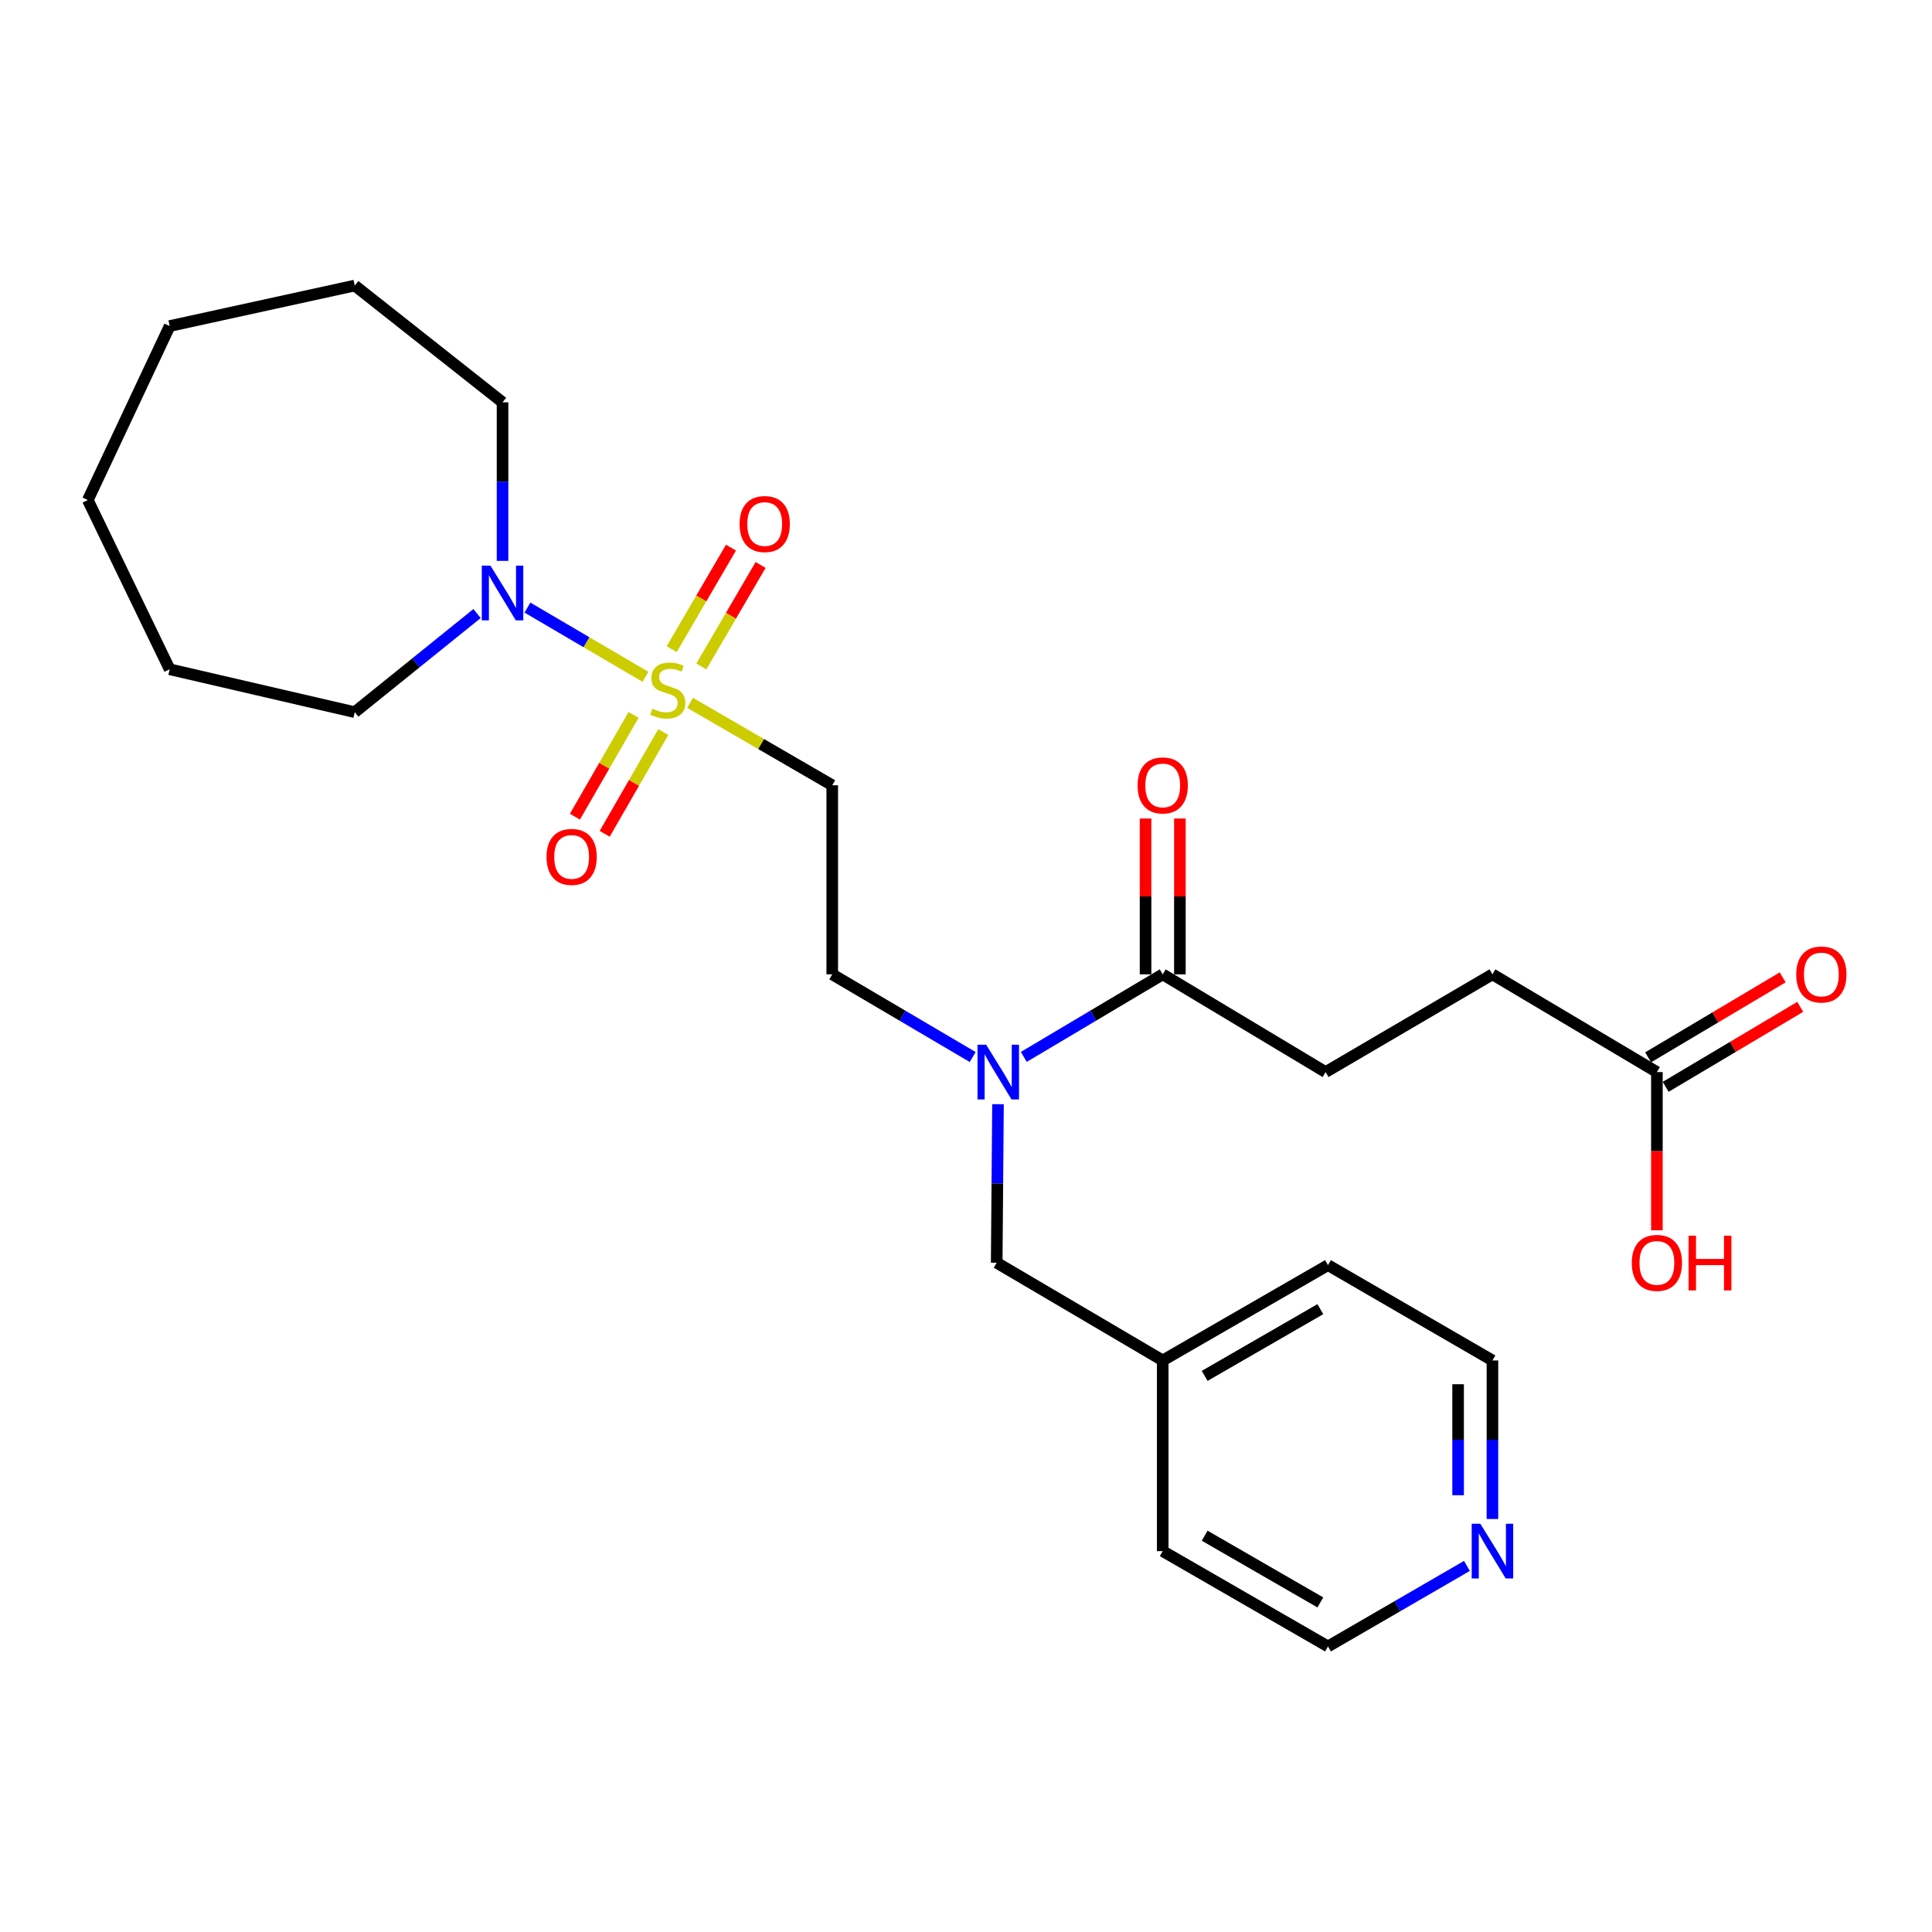 <?xml version='1.0' encoding='iso-8859-1'?>
<svg version='1.1' baseProfile='full'
              xmlns='http://www.w3.org/2000/svg'
                      xmlns:rdkit='http://www.rdkit.org/xml'
                      xmlns:xlink='http://www.w3.org/1999/xlink'
                  xml:space='preserve'
width='1000px' height='1000px' viewBox='0 0 1000 1000'>
<!-- END OF HEADER -->
<rect style='opacity:1.0;fill:#FFFFFF;stroke:none' width='1000' height='1000' x='0' y='0'> </rect>
<path class='bond-0' d='M 334.083,350.318 L 303.54,332.403' style='fill:none;fill-rule:evenodd;stroke:#CCCC00;stroke-width:6px;stroke-linecap:butt;stroke-linejoin:miter;stroke-opacity:1' />
<path class='bond-0' d='M 303.54,332.403 L 272.998,314.487' style='fill:none;fill-rule:evenodd;stroke:#0000FF;stroke-width:6px;stroke-linecap:butt;stroke-linejoin:miter;stroke-opacity:1' />
<path class='bond-1' d='M 357.182,363.789 L 393.974,385.123' style='fill:none;fill-rule:evenodd;stroke:#CCCC00;stroke-width:6px;stroke-linecap:butt;stroke-linejoin:miter;stroke-opacity:1' />
<path class='bond-1' d='M 393.974,385.123 L 430.765,406.456' style='fill:none;fill-rule:evenodd;stroke:#000000;stroke-width:6px;stroke-linecap:butt;stroke-linejoin:miter;stroke-opacity:1' />
<path class='bond-4' d='M 327.934,370.034 L 312.757,396.371' style='fill:none;fill-rule:evenodd;stroke:#CCCC00;stroke-width:6px;stroke-linecap:butt;stroke-linejoin:miter;stroke-opacity:1' />
<path class='bond-4' d='M 312.757,396.371 L 297.58,422.709' style='fill:none;fill-rule:evenodd;stroke:#FF0000;stroke-width:6px;stroke-linecap:butt;stroke-linejoin:miter;stroke-opacity:1' />
<path class='bond-4' d='M 343.329,378.905 L 328.152,405.243' style='fill:none;fill-rule:evenodd;stroke:#CCCC00;stroke-width:6px;stroke-linecap:butt;stroke-linejoin:miter;stroke-opacity:1' />
<path class='bond-4' d='M 328.152,405.243 L 312.976,431.581' style='fill:none;fill-rule:evenodd;stroke:#FF0000;stroke-width:6px;stroke-linecap:butt;stroke-linejoin:miter;stroke-opacity:1' />
<path class='bond-5' d='M 363.01,344.97 L 378.352,318.69' style='fill:none;fill-rule:evenodd;stroke:#CCCC00;stroke-width:6px;stroke-linecap:butt;stroke-linejoin:miter;stroke-opacity:1' />
<path class='bond-5' d='M 378.352,318.69 L 393.694,292.411' style='fill:none;fill-rule:evenodd;stroke:#FF0000;stroke-width:6px;stroke-linecap:butt;stroke-linejoin:miter;stroke-opacity:1' />
<path class='bond-5' d='M 347.665,336.011 L 363.007,309.732' style='fill:none;fill-rule:evenodd;stroke:#CCCC00;stroke-width:6px;stroke-linecap:butt;stroke-linejoin:miter;stroke-opacity:1' />
<path class='bond-5' d='M 363.007,309.732 L 378.348,283.453' style='fill:none;fill-rule:evenodd;stroke:#FF0000;stroke-width:6px;stroke-linecap:butt;stroke-linejoin:miter;stroke-opacity:1' />
<path class='bond-16' d='M 246.917,317.572 L 215.268,343.095' style='fill:none;fill-rule:evenodd;stroke:#0000FF;stroke-width:6px;stroke-linecap:butt;stroke-linejoin:miter;stroke-opacity:1' />
<path class='bond-16' d='M 215.268,343.095 L 183.618,368.618' style='fill:none;fill-rule:evenodd;stroke:#000000;stroke-width:6px;stroke-linecap:butt;stroke-linejoin:miter;stroke-opacity:1' />
<path class='bond-17' d='M 260.114,290.303 L 260.114,249.273' style='fill:none;fill-rule:evenodd;stroke:#0000FF;stroke-width:6px;stroke-linecap:butt;stroke-linejoin:miter;stroke-opacity:1' />
<path class='bond-17' d='M 260.114,249.273 L 260.114,208.243' style='fill:none;fill-rule:evenodd;stroke:#000000;stroke-width:6px;stroke-linecap:butt;stroke-linejoin:miter;stroke-opacity:1' />
<path class='bond-6' d='M 430.765,406.456 L 430.765,504.314' style='fill:none;fill-rule:evenodd;stroke:#000000;stroke-width:6px;stroke-linecap:butt;stroke-linejoin:miter;stroke-opacity:1' />
<path class='bond-2' d='M 601.821,504.314 L 565.867,525.683' style='fill:none;fill-rule:evenodd;stroke:#000000;stroke-width:6px;stroke-linecap:butt;stroke-linejoin:miter;stroke-opacity:1' />
<path class='bond-2' d='M 565.867,525.683 L 529.914,547.052' style='fill:none;fill-rule:evenodd;stroke:#0000FF;stroke-width:6px;stroke-linecap:butt;stroke-linejoin:miter;stroke-opacity:1' />
<path class='bond-9' d='M 610.706,504.314 L 610.706,463.988' style='fill:none;fill-rule:evenodd;stroke:#000000;stroke-width:6px;stroke-linecap:butt;stroke-linejoin:miter;stroke-opacity:1' />
<path class='bond-9' d='M 610.706,463.988 L 610.706,423.663' style='fill:none;fill-rule:evenodd;stroke:#FF0000;stroke-width:6px;stroke-linecap:butt;stroke-linejoin:miter;stroke-opacity:1' />
<path class='bond-9' d='M 592.937,504.314 L 592.937,463.988' style='fill:none;fill-rule:evenodd;stroke:#000000;stroke-width:6px;stroke-linecap:butt;stroke-linejoin:miter;stroke-opacity:1' />
<path class='bond-9' d='M 592.937,463.988 L 592.937,423.663' style='fill:none;fill-rule:evenodd;stroke:#FF0000;stroke-width:6px;stroke-linecap:butt;stroke-linejoin:miter;stroke-opacity:1' />
<path class='bond-10' d='M 601.821,504.314 L 686.125,554.906' style='fill:none;fill-rule:evenodd;stroke:#000000;stroke-width:6px;stroke-linecap:butt;stroke-linejoin:miter;stroke-opacity:1' />
<path class='bond-3' d='M 503.465,547.115 L 467.115,525.715' style='fill:none;fill-rule:evenodd;stroke:#0000FF;stroke-width:6px;stroke-linecap:butt;stroke-linejoin:miter;stroke-opacity:1' />
<path class='bond-3' d='M 467.115,525.715 L 430.765,504.314' style='fill:none;fill-rule:evenodd;stroke:#000000;stroke-width:6px;stroke-linecap:butt;stroke-linejoin:miter;stroke-opacity:1' />
<path class='bond-8' d='M 516.562,571.533 L 516.225,612.563' style='fill:none;fill-rule:evenodd;stroke:#0000FF;stroke-width:6px;stroke-linecap:butt;stroke-linejoin:miter;stroke-opacity:1' />
<path class='bond-8' d='M 516.225,612.563 L 515.889,653.593' style='fill:none;fill-rule:evenodd;stroke:#000000;stroke-width:6px;stroke-linecap:butt;stroke-linejoin:miter;stroke-opacity:1' />
<path class='bond-7' d='M 857.606,554.906 L 772.483,504.314' style='fill:none;fill-rule:evenodd;stroke:#000000;stroke-width:6px;stroke-linecap:butt;stroke-linejoin:miter;stroke-opacity:1' />
<path class='bond-12' d='M 862.145,562.544 L 896.969,541.846' style='fill:none;fill-rule:evenodd;stroke:#000000;stroke-width:6px;stroke-linecap:butt;stroke-linejoin:miter;stroke-opacity:1' />
<path class='bond-12' d='M 896.969,541.846 L 931.793,521.149' style='fill:none;fill-rule:evenodd;stroke:#FF0000;stroke-width:6px;stroke-linecap:butt;stroke-linejoin:miter;stroke-opacity:1' />
<path class='bond-12' d='M 853.067,547.269 L 887.891,526.572' style='fill:none;fill-rule:evenodd;stroke:#000000;stroke-width:6px;stroke-linecap:butt;stroke-linejoin:miter;stroke-opacity:1' />
<path class='bond-12' d='M 887.891,526.572 L 922.714,505.874' style='fill:none;fill-rule:evenodd;stroke:#FF0000;stroke-width:6px;stroke-linecap:butt;stroke-linejoin:miter;stroke-opacity:1' />
<path class='bond-14' d='M 857.606,554.906 L 857.606,595.856' style='fill:none;fill-rule:evenodd;stroke:#000000;stroke-width:6px;stroke-linecap:butt;stroke-linejoin:miter;stroke-opacity:1' />
<path class='bond-14' d='M 857.606,595.856 L 857.606,636.806' style='fill:none;fill-rule:evenodd;stroke:#FF0000;stroke-width:6px;stroke-linecap:butt;stroke-linejoin:miter;stroke-opacity:1' />
<path class='bond-15' d='M 515.889,653.593 L 601.821,704.166' style='fill:none;fill-rule:evenodd;stroke:#000000;stroke-width:6px;stroke-linecap:butt;stroke-linejoin:miter;stroke-opacity:1' />
<path class='bond-13' d='M 686.125,554.906 L 772.483,504.314' style='fill:none;fill-rule:evenodd;stroke:#000000;stroke-width:6px;stroke-linecap:butt;stroke-linejoin:miter;stroke-opacity:1' />
<path class='bond-11' d='M 772.483,786.235 L 772.483,745.2' style='fill:none;fill-rule:evenodd;stroke:#0000FF;stroke-width:6px;stroke-linecap:butt;stroke-linejoin:miter;stroke-opacity:1' />
<path class='bond-11' d='M 772.483,745.2 L 772.483,704.166' style='fill:none;fill-rule:evenodd;stroke:#000000;stroke-width:6px;stroke-linecap:butt;stroke-linejoin:miter;stroke-opacity:1' />
<path class='bond-11' d='M 754.714,773.925 L 754.714,745.2' style='fill:none;fill-rule:evenodd;stroke:#0000FF;stroke-width:6px;stroke-linecap:butt;stroke-linejoin:miter;stroke-opacity:1' />
<path class='bond-11' d='M 754.714,745.2 L 754.714,716.476' style='fill:none;fill-rule:evenodd;stroke:#000000;stroke-width:6px;stroke-linecap:butt;stroke-linejoin:miter;stroke-opacity:1' />
<path class='bond-27' d='M 759.283,810.513 L 723.321,831.357' style='fill:none;fill-rule:evenodd;stroke:#0000FF;stroke-width:6px;stroke-linecap:butt;stroke-linejoin:miter;stroke-opacity:1' />
<path class='bond-27' d='M 723.321,831.357 L 687.359,852.201' style='fill:none;fill-rule:evenodd;stroke:#000000;stroke-width:6px;stroke-linecap:butt;stroke-linejoin:miter;stroke-opacity:1' />
<path class='bond-20' d='M 601.821,704.166 L 601.821,802.863' style='fill:none;fill-rule:evenodd;stroke:#000000;stroke-width:6px;stroke-linecap:butt;stroke-linejoin:miter;stroke-opacity:1' />
<path class='bond-21' d='M 601.821,704.166 L 687.359,654.827' style='fill:none;fill-rule:evenodd;stroke:#000000;stroke-width:6px;stroke-linecap:butt;stroke-linejoin:miter;stroke-opacity:1' />
<path class='bond-21' d='M 623.53,712.157 L 683.407,677.62' style='fill:none;fill-rule:evenodd;stroke:#000000;stroke-width:6px;stroke-linecap:butt;stroke-linejoin:miter;stroke-opacity:1' />
<path class='bond-22' d='M 183.618,368.618 L 87.824,346.417' style='fill:none;fill-rule:evenodd;stroke:#000000;stroke-width:6px;stroke-linecap:butt;stroke-linejoin:miter;stroke-opacity:1' />
<path class='bond-23' d='M 260.114,208.243 L 183.618,147.799' style='fill:none;fill-rule:evenodd;stroke:#000000;stroke-width:6px;stroke-linecap:butt;stroke-linejoin:miter;stroke-opacity:1' />
<path class='bond-18' d='M 687.359,852.201 L 601.821,802.863' style='fill:none;fill-rule:evenodd;stroke:#000000;stroke-width:6px;stroke-linecap:butt;stroke-linejoin:miter;stroke-opacity:1' />
<path class='bond-18' d='M 683.407,829.408 L 623.53,794.871' style='fill:none;fill-rule:evenodd;stroke:#000000;stroke-width:6px;stroke-linecap:butt;stroke-linejoin:miter;stroke-opacity:1' />
<path class='bond-19' d='M 772.483,704.166 L 687.359,654.827' style='fill:none;fill-rule:evenodd;stroke:#000000;stroke-width:6px;stroke-linecap:butt;stroke-linejoin:miter;stroke-opacity:1' />
<path class='bond-25' d='M 87.824,346.417 L 45.455,258.825' style='fill:none;fill-rule:evenodd;stroke:#000000;stroke-width:6px;stroke-linecap:butt;stroke-linejoin:miter;stroke-opacity:1' />
<path class='bond-24' d='M 183.618,147.799 L 87.824,168.766' style='fill:none;fill-rule:evenodd;stroke:#000000;stroke-width:6px;stroke-linecap:butt;stroke-linejoin:miter;stroke-opacity:1' />
<path class='bond-26' d='M 87.824,168.766 L 45.455,258.825' style='fill:none;fill-rule:evenodd;stroke:#000000;stroke-width:6px;stroke-linecap:butt;stroke-linejoin:miter;stroke-opacity:1' />
<path  class='atom-0' d='M 337.642 366.818
Q 337.962 366.938, 339.282 367.498
Q 340.602 368.058, 342.042 368.418
Q 343.522 368.738, 344.962 368.738
Q 347.642 368.738, 349.202 367.458
Q 350.762 366.138, 350.762 363.858
Q 350.762 362.298, 349.962 361.338
Q 349.202 360.378, 348.002 359.858
Q 346.802 359.338, 344.802 358.738
Q 342.282 357.978, 340.762 357.258
Q 339.282 356.538, 338.202 355.018
Q 337.162 353.498, 337.162 350.938
Q 337.162 347.378, 339.562 345.178
Q 342.002 342.978, 346.802 342.978
Q 350.082 342.978, 353.802 344.538
L 352.882 347.618
Q 349.482 346.218, 346.922 346.218
Q 344.162 346.218, 342.642 347.378
Q 341.122 348.498, 341.162 350.458
Q 341.162 351.978, 341.922 352.898
Q 342.722 353.818, 343.842 354.338
Q 345.002 354.858, 346.922 355.458
Q 349.482 356.258, 351.002 357.058
Q 352.522 357.858, 353.602 359.498
Q 354.722 361.098, 354.722 363.858
Q 354.722 367.778, 352.082 369.898
Q 349.482 371.978, 345.122 371.978
Q 342.602 371.978, 340.682 371.418
Q 338.802 370.898, 336.562 369.978
L 337.642 366.818
' fill='#CCCC00'/>
<path  class='atom-1' d='M 253.854 292.77
L 263.134 307.77
Q 264.054 309.25, 265.534 311.93
Q 267.014 314.61, 267.094 314.77
L 267.094 292.77
L 270.854 292.77
L 270.854 321.09
L 266.974 321.09
L 257.014 304.69
Q 255.854 302.77, 254.614 300.57
Q 253.414 298.37, 253.054 297.69
L 253.054 321.09
L 249.374 321.09
L 249.374 292.77
L 253.854 292.77
' fill='#0000FF'/>
<path  class='atom-4' d='M 510.438 540.746
L 519.718 555.746
Q 520.638 557.226, 522.118 559.906
Q 523.598 562.586, 523.678 562.746
L 523.678 540.746
L 527.438 540.746
L 527.438 569.066
L 523.558 569.066
L 513.598 552.666
Q 512.438 550.746, 511.198 548.546
Q 509.998 546.346, 509.638 545.666
L 509.638 569.066
L 505.958 569.066
L 505.958 540.746
L 510.438 540.746
' fill='#0000FF'/>
<path  class='atom-5' d='M 282.879 443.535
Q 282.879 436.735, 286.239 432.935
Q 289.599 429.135, 295.879 429.135
Q 302.159 429.135, 305.519 432.935
Q 308.879 436.735, 308.879 443.535
Q 308.879 450.415, 305.479 454.335
Q 302.079 458.215, 295.879 458.215
Q 289.639 458.215, 286.239 454.335
Q 282.879 450.455, 282.879 443.535
M 295.879 455.015
Q 300.199 455.015, 302.519 452.135
Q 304.879 449.215, 304.879 443.535
Q 304.879 437.975, 302.519 435.175
Q 300.199 432.335, 295.879 432.335
Q 291.559 432.335, 289.199 435.135
Q 286.879 437.935, 286.879 443.535
Q 286.879 449.255, 289.199 452.135
Q 291.559 455.015, 295.879 455.015
' fill='#FF0000'/>
<path  class='atom-6' d='M 382.81 271.245
Q 382.81 264.445, 386.17 260.645
Q 389.53 256.845, 395.81 256.845
Q 402.09 256.845, 405.45 260.645
Q 408.81 264.445, 408.81 271.245
Q 408.81 278.125, 405.41 282.045
Q 402.01 285.925, 395.81 285.925
Q 389.57 285.925, 386.17 282.045
Q 382.81 278.165, 382.81 271.245
M 395.81 282.725
Q 400.13 282.725, 402.45 279.845
Q 404.81 276.925, 404.81 271.245
Q 404.81 265.685, 402.45 262.885
Q 400.13 260.045, 395.81 260.045
Q 391.49 260.045, 389.13 262.845
Q 386.81 265.645, 386.81 271.245
Q 386.81 276.965, 389.13 279.845
Q 391.49 282.725, 395.81 282.725
' fill='#FF0000'/>
<path  class='atom-10' d='M 588.821 406.536
Q 588.821 399.736, 592.181 395.936
Q 595.541 392.136, 601.821 392.136
Q 608.101 392.136, 611.461 395.936
Q 614.821 399.736, 614.821 406.536
Q 614.821 413.416, 611.421 417.336
Q 608.021 421.216, 601.821 421.216
Q 595.581 421.216, 592.181 417.336
Q 588.821 413.456, 588.821 406.536
M 601.821 418.016
Q 606.141 418.016, 608.461 415.136
Q 610.821 412.216, 610.821 406.536
Q 610.821 400.976, 608.461 398.176
Q 606.141 395.336, 601.821 395.336
Q 597.501 395.336, 595.141 398.136
Q 592.821 400.936, 592.821 406.536
Q 592.821 412.256, 595.141 415.136
Q 597.501 418.016, 601.821 418.016
' fill='#FF0000'/>
<path  class='atom-12' d='M 766.223 788.703
L 775.503 803.703
Q 776.423 805.183, 777.903 807.863
Q 779.383 810.543, 779.463 810.703
L 779.463 788.703
L 783.223 788.703
L 783.223 817.023
L 779.343 817.023
L 769.383 800.623
Q 768.223 798.703, 766.983 796.503
Q 765.783 794.303, 765.423 793.623
L 765.423 817.023
L 761.743 817.023
L 761.743 788.703
L 766.223 788.703
' fill='#0000FF'/>
<path  class='atom-13' d='M 929.729 504.394
Q 929.729 497.594, 933.089 493.794
Q 936.449 489.994, 942.729 489.994
Q 949.009 489.994, 952.369 493.794
Q 955.729 497.594, 955.729 504.394
Q 955.729 511.274, 952.329 515.194
Q 948.929 519.074, 942.729 519.074
Q 936.489 519.074, 933.089 515.194
Q 929.729 511.314, 929.729 504.394
M 942.729 515.874
Q 947.049 515.874, 949.369 512.994
Q 951.729 510.074, 951.729 504.394
Q 951.729 498.834, 949.369 496.034
Q 947.049 493.194, 942.729 493.194
Q 938.409 493.194, 936.049 495.994
Q 933.729 498.794, 933.729 504.394
Q 933.729 510.114, 936.049 512.994
Q 938.409 515.874, 942.729 515.874
' fill='#FF0000'/>
<path  class='atom-15' d='M 844.606 653.673
Q 844.606 646.873, 847.966 643.073
Q 851.326 639.273, 857.606 639.273
Q 863.886 639.273, 867.246 643.073
Q 870.606 646.873, 870.606 653.673
Q 870.606 660.553, 867.206 664.473
Q 863.806 668.353, 857.606 668.353
Q 851.366 668.353, 847.966 664.473
Q 844.606 660.593, 844.606 653.673
M 857.606 665.153
Q 861.926 665.153, 864.246 662.273
Q 866.606 659.353, 866.606 653.673
Q 866.606 648.113, 864.246 645.313
Q 861.926 642.473, 857.606 642.473
Q 853.286 642.473, 850.926 645.273
Q 848.606 648.073, 848.606 653.673
Q 848.606 659.393, 850.926 662.273
Q 853.286 665.153, 857.606 665.153
' fill='#FF0000'/>
<path  class='atom-15' d='M 874.006 639.593
L 877.846 639.593
L 877.846 651.633
L 892.326 651.633
L 892.326 639.593
L 896.166 639.593
L 896.166 667.913
L 892.326 667.913
L 892.326 654.833
L 877.846 654.833
L 877.846 667.913
L 874.006 667.913
L 874.006 639.593
' fill='#FF0000'/>
</svg>
